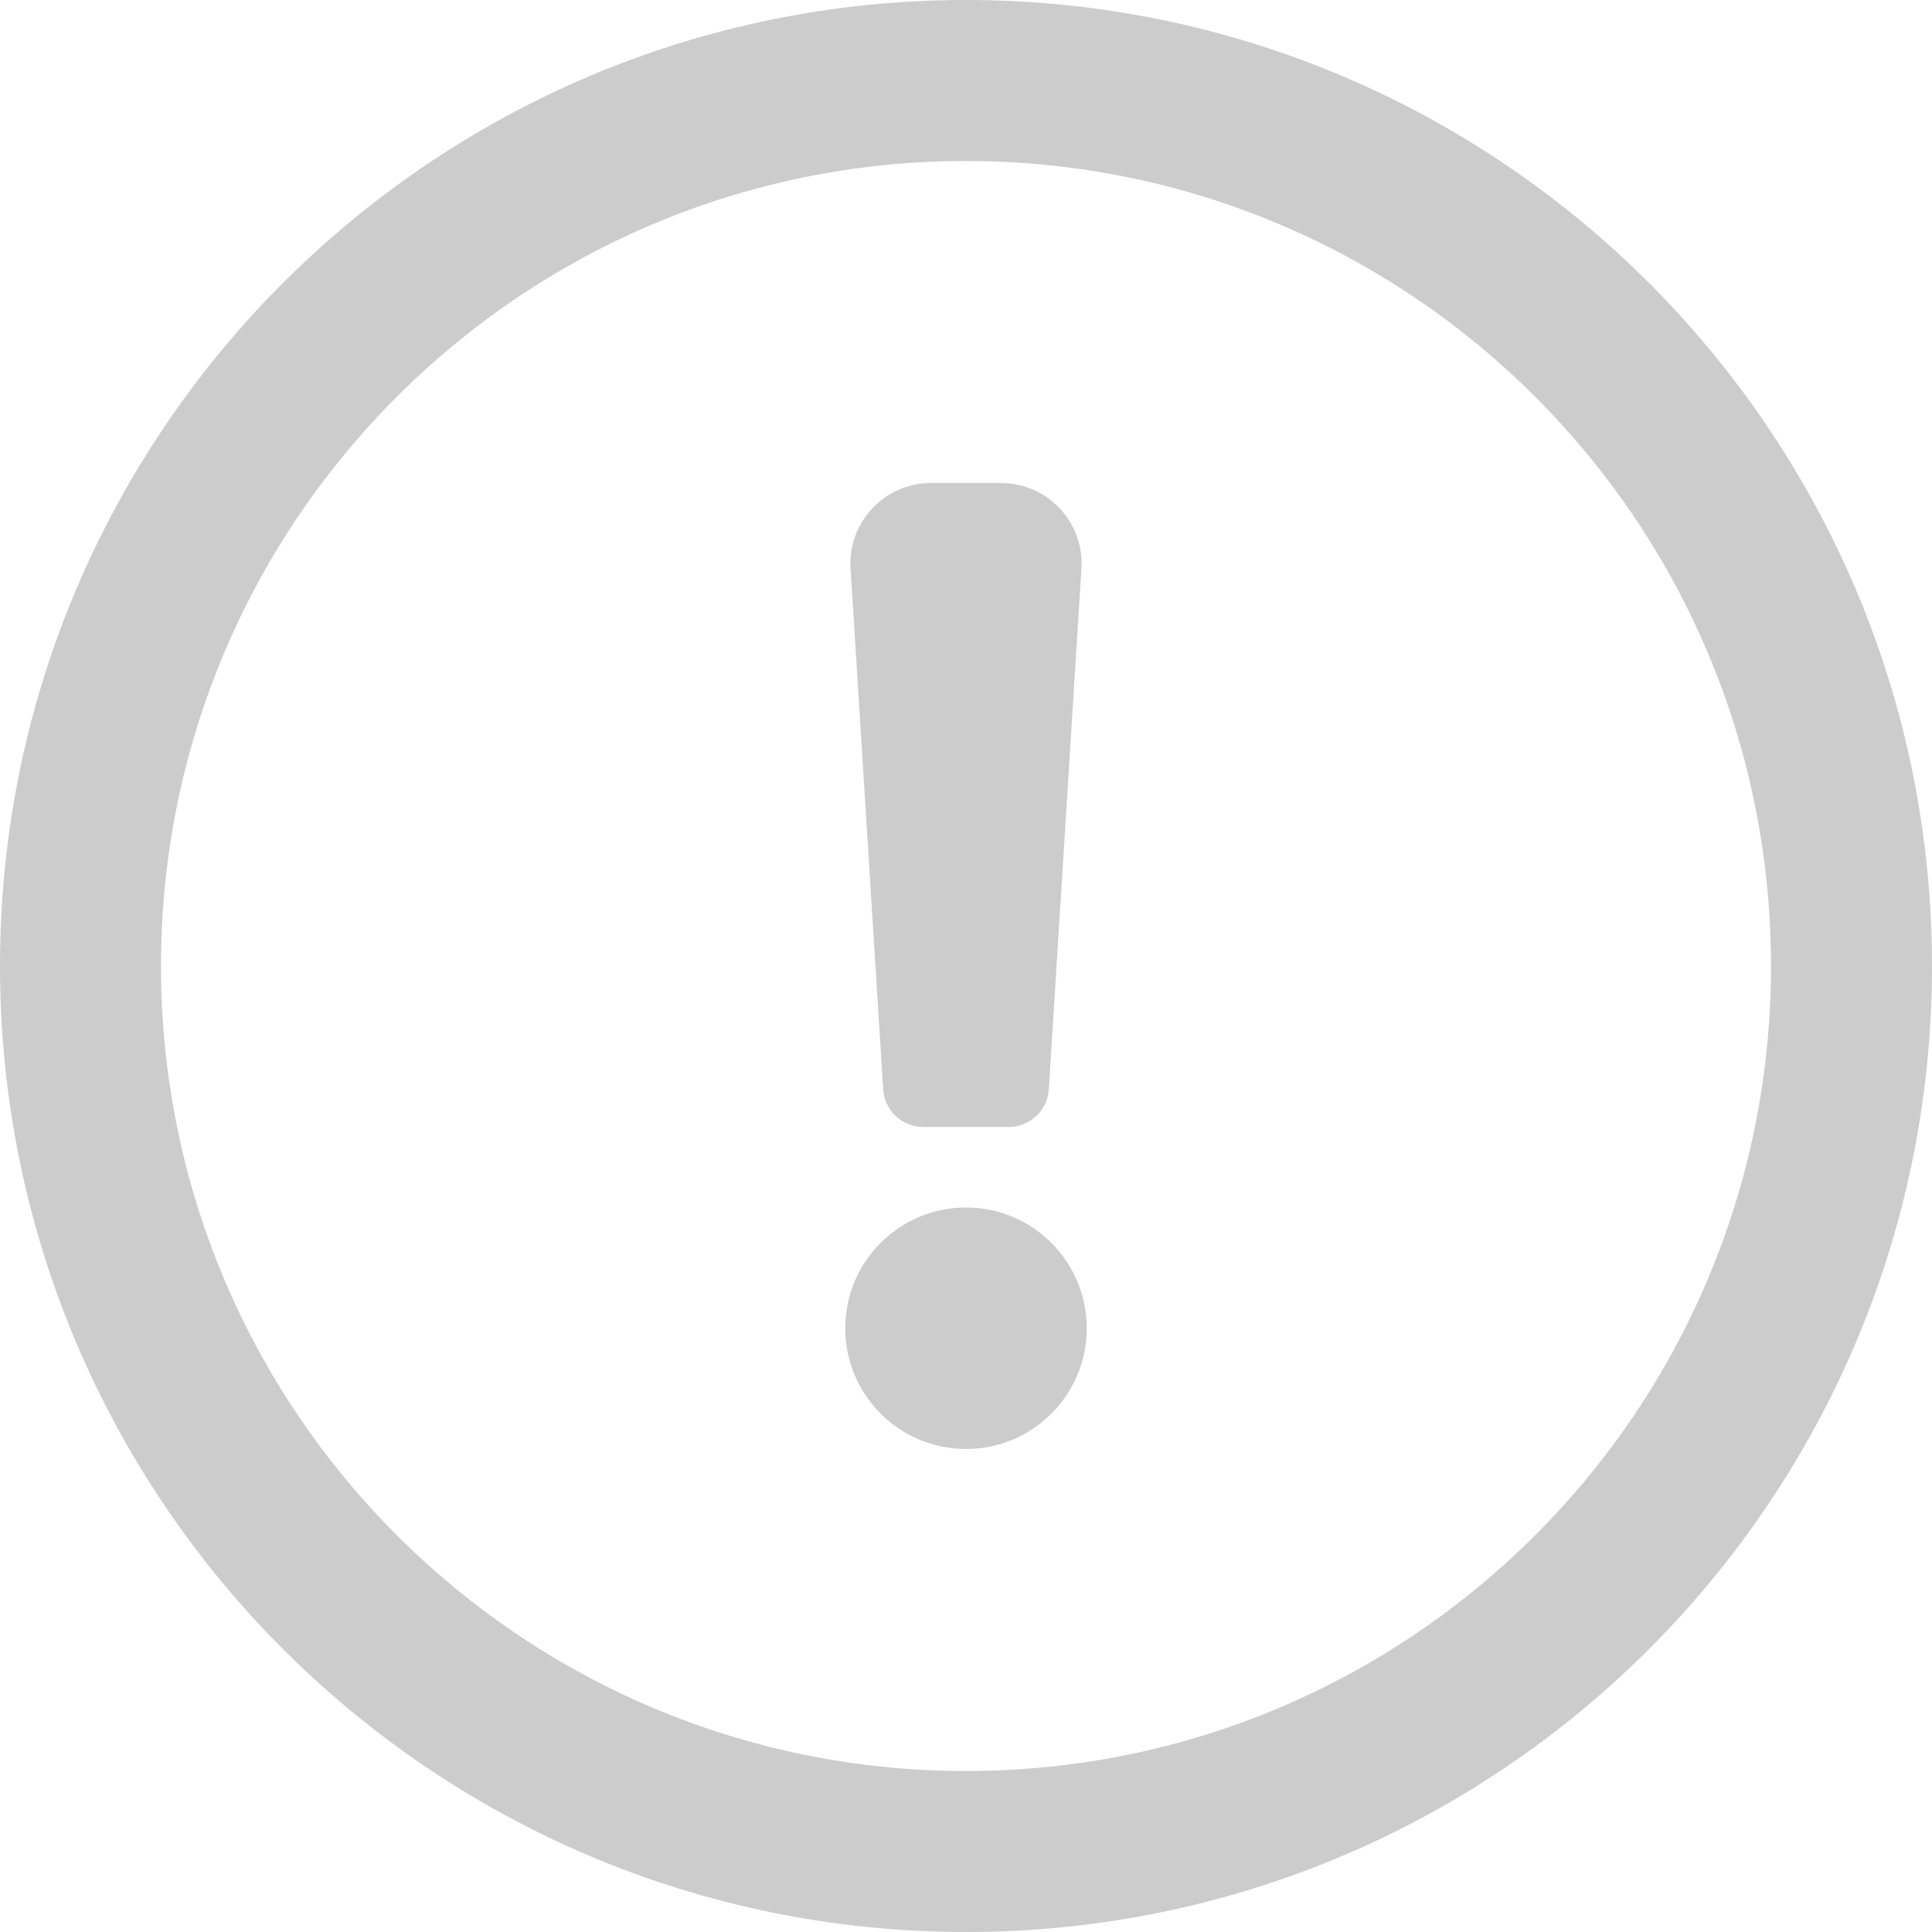 <svg width="24" height="24" viewBox="0 0 24 24" fill="none" xmlns="http://www.w3.org/2000/svg"><path d="M13.5 16.5C13.5 17.328 12.828 18 12 18C11.172 18 10.5 17.328 10.5 16.5C10.5 15.672 11.172 15 12 15C12.828 15 13.5 15.672 13.5 16.5Z" fill="#ccc"/><path d="M11.564 6C10.988 6 10.53 6.487 10.566 7.062L10.971 13.531C10.987 13.795 11.206 14 11.47 14H12.53C12.794 14 13.013 13.795 13.029 13.531L13.434 7.062C13.47 6.487 13.012 6 12.435 6H11.564Z" fill="#ccc"/><path fill-rule="evenodd" clip-rule="evenodd" d="M0 12C0 5.373 5.373 0 12 0C18.627 0 24 5.373 24 12C24 18.627 18.627 24 12 24C5.373 24 0 18.627 0 12ZM12 2C6.477 2 2 6.477 2 12C2 17.523 6.477 22 12 22C17.523 22 22 17.523 22 12C22 6.477 17.523 2 12 2Z" fill="#ccc"/></svg>